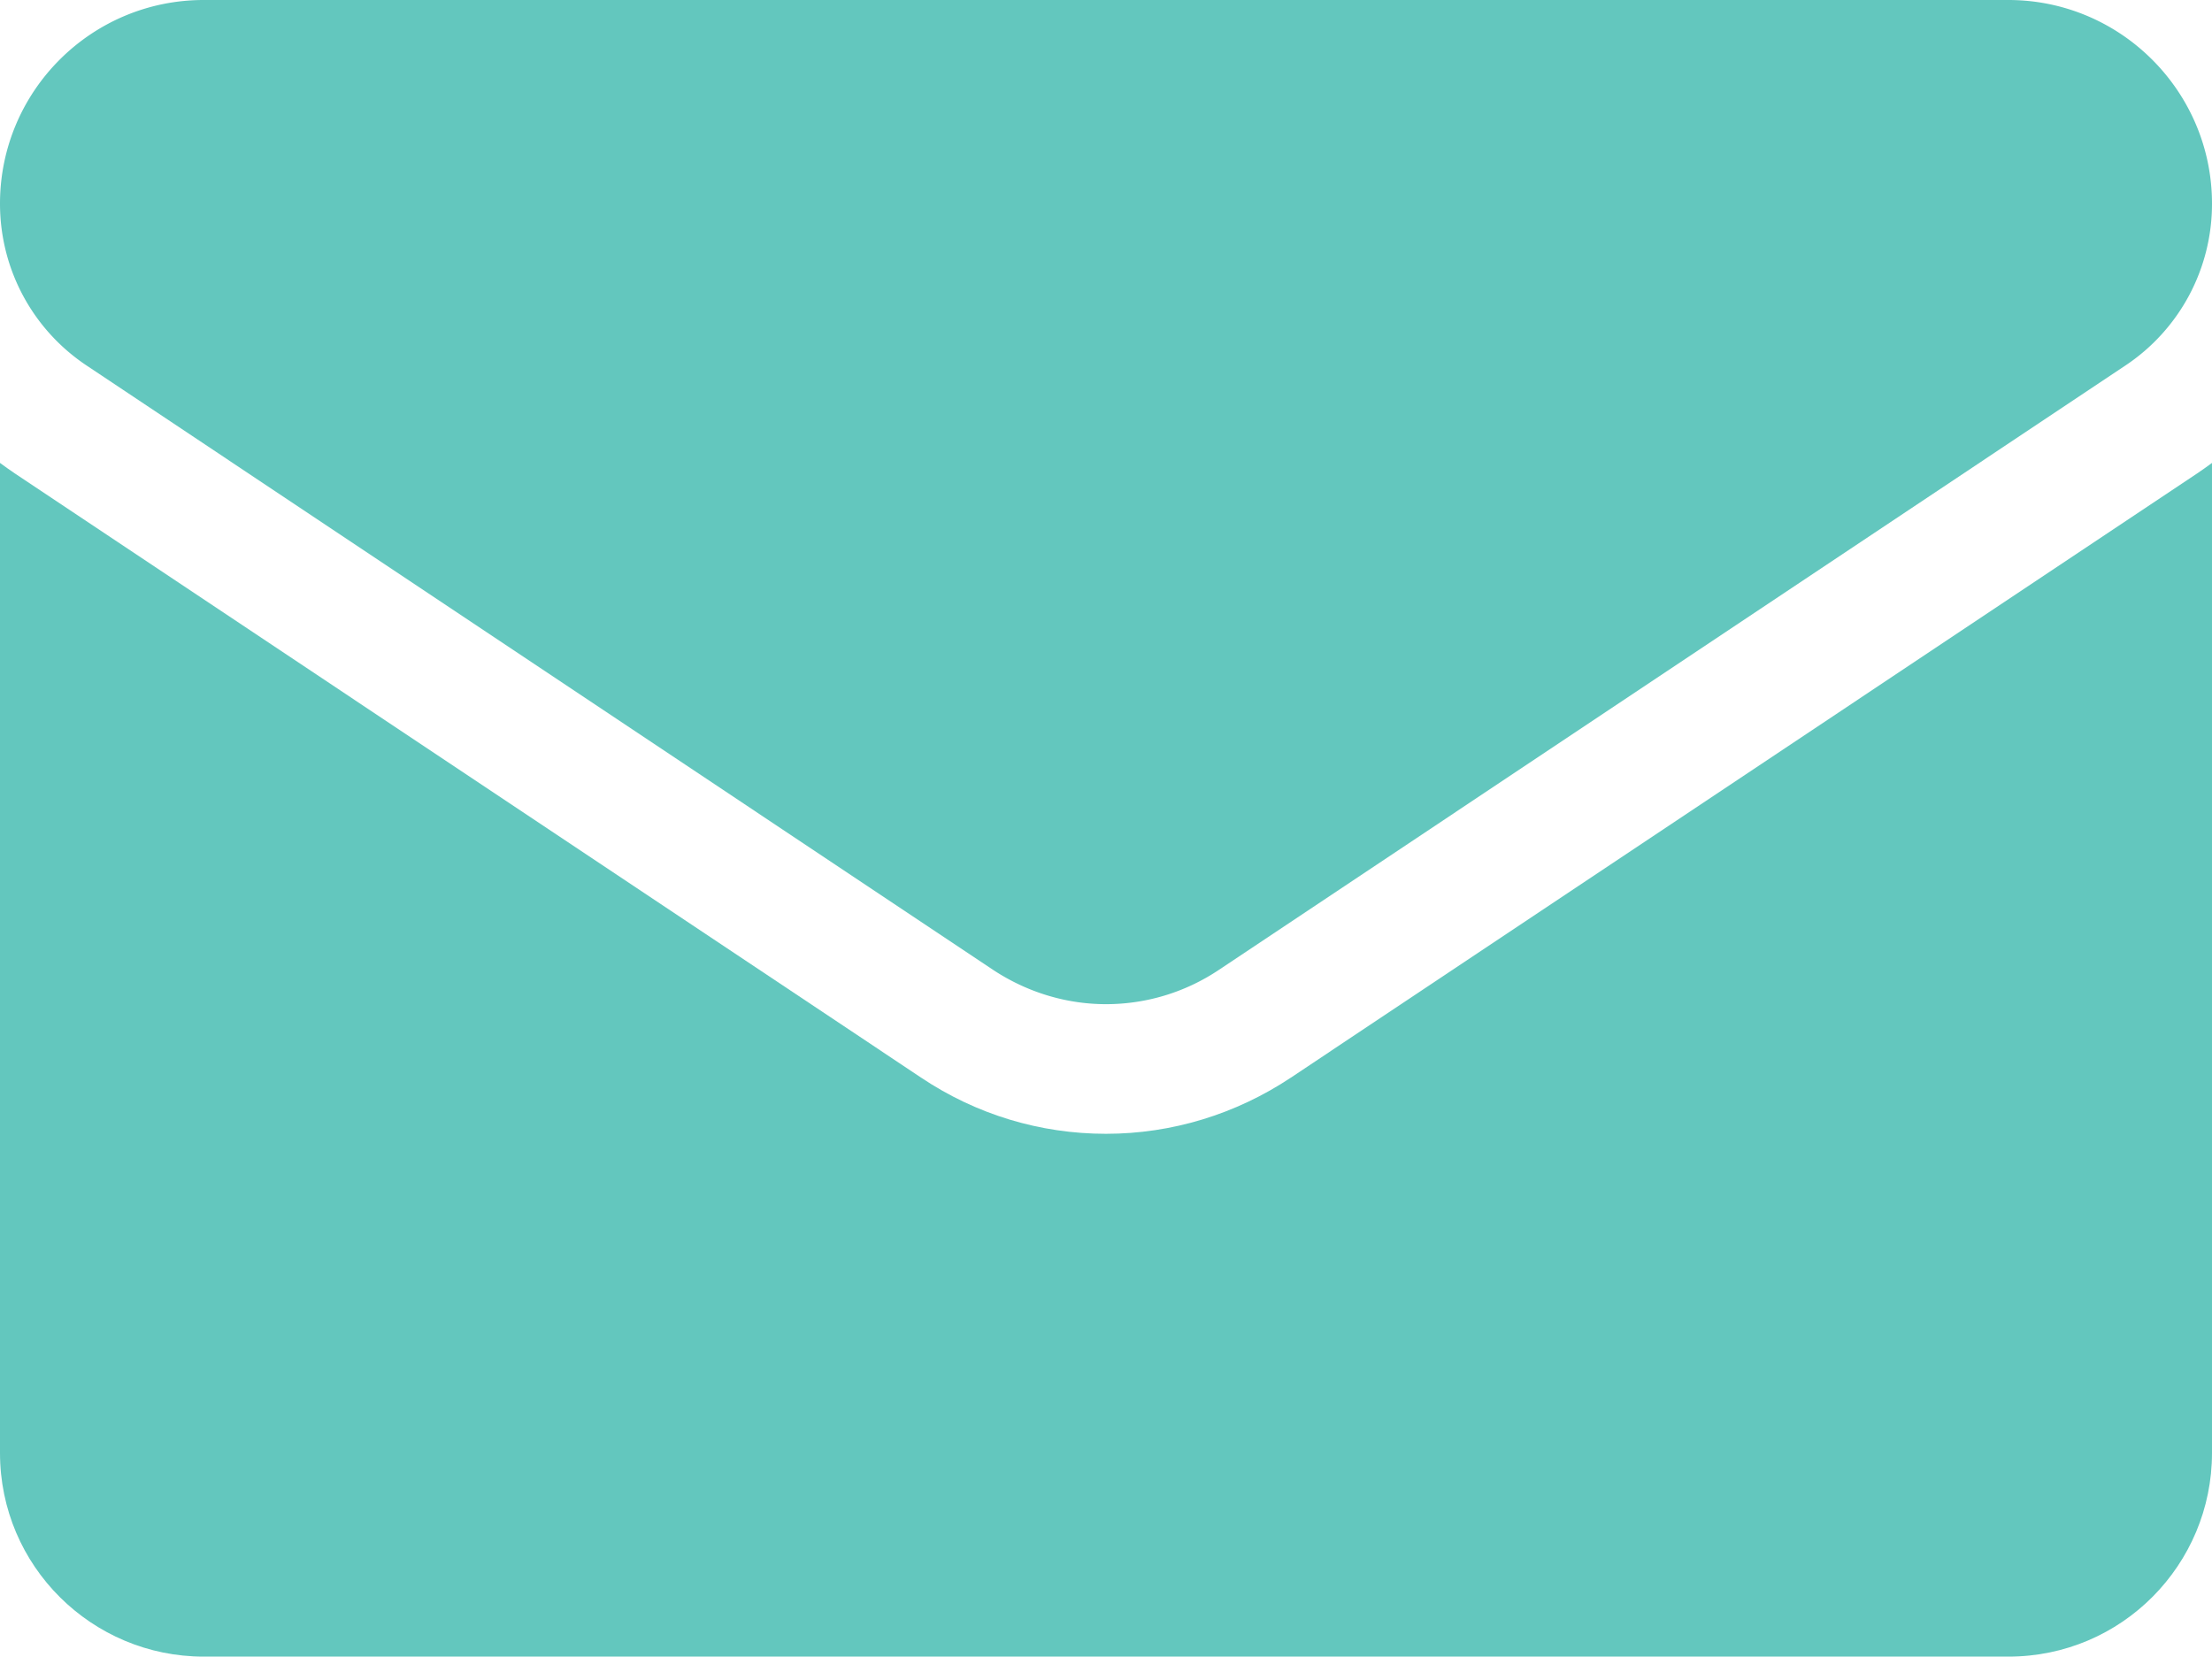 <svg id="_レイヤー_2" xmlns="http://www.w3.org/2000/svg" viewBox="0 0 72 53.93"><defs><style>.cls-1{fill:#63c7be}</style></defs><g id="footer"><path class="cls-1" d="M42.02 35.08c-1.79 1.19-3.87 1.83-6.02 1.83s-4.23-.63-6.02-1.83L.48 15.41c-.16-.11-.32-.22-.48-.34V47.3c0 3.69 3 6.63 6.63 6.63h58.74c3.7 0 6.63-3 6.63-6.63V15.07c-.16.12-.32.23-.48.34l-29.5 19.67Z"/><path class="cls-1" d="m2.82 11.9 29.5 19.67c1.12.74 2.4 1.12 3.68 1.12s2.56-.37 3.68-1.12l29.5-19.67A6.318 6.318 0 0 0 72 6.63C72 2.98 69.03 0 65.37 0H6.63C2.97 0 0 2.97 0 6.63c0 2.12 1.05 4.09 2.82 5.27Z"/></g></svg>